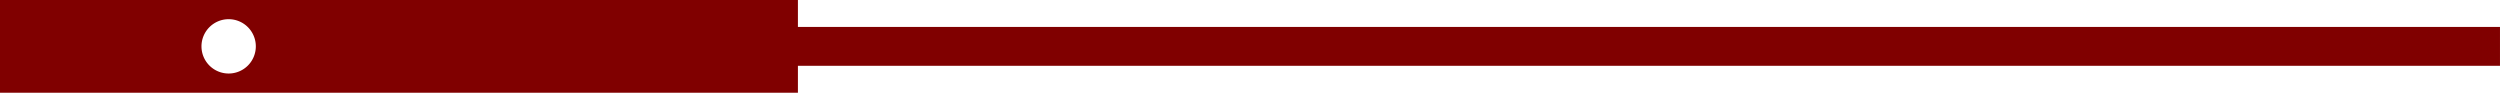 <?xml version="1.0" encoding="UTF-8" standalone="no"?>
<svg
   xmlns:dc="http://purl.org/dc/elements/1.1/"
   xmlns:cc="http://creativecommons.org/ns#"
   xmlns:rdf="http://www.w3.org/1999/02/22-rdf-syntax-ns#"
   xmlns:svg="http://www.w3.org/2000/svg"
   xmlns="http://www.w3.org/2000/svg"
   version="1.1"
   id="svg4460"
   viewBox="0 0 153.425 5.689"
   height="1.606mm"
   width="43.3mm">
  <defs
     id="defs4462" />
  <g
     transform="translate(-19.489,-379.042)"
     id="layer1">
    <path
       id="rect4365"
       d="m 19.489,379.042 0,5.689 48.968,0 0,-1.65 104.456,0 0,-2.387 -104.456,0 0,-1.652 -48.968,0 z m 14.033,1.177 a 1.667,1.667 0 0 1 1.667,1.668 1.667,1.667 0 0 1 -1.667,1.666 1.667,1.667 0 0 1 -1.668,-1.666 1.667,1.667 0 0 1 1.668,-1.668 z"
       style="color:#000000;clip-rule:nonzero;display:inline;overflow:visible;visibility:visible;opacity:1;isolation:auto;mix-blend-mode:normal;color-interpolation:sRGB;color-interpolation-filters:linearRGB;solid-color:#000000;solid-opacity:1;fill:#800000;fill-opacity:1;fill-rule:nonzero;stroke:none;stroke-width:1;stroke-linecap:butt;stroke-linejoin:miter;stroke-miterlimit:4;stroke-dasharray:none;stroke-dashoffset:0;stroke-opacity:1;marker:none;marker-start:none;marker-mid:none;marker-end:none;color-rendering:auto;image-rendering:auto;shape-rendering:auto;text-rendering:auto;enable-background:accumulate" />
  </g>
</svg>
